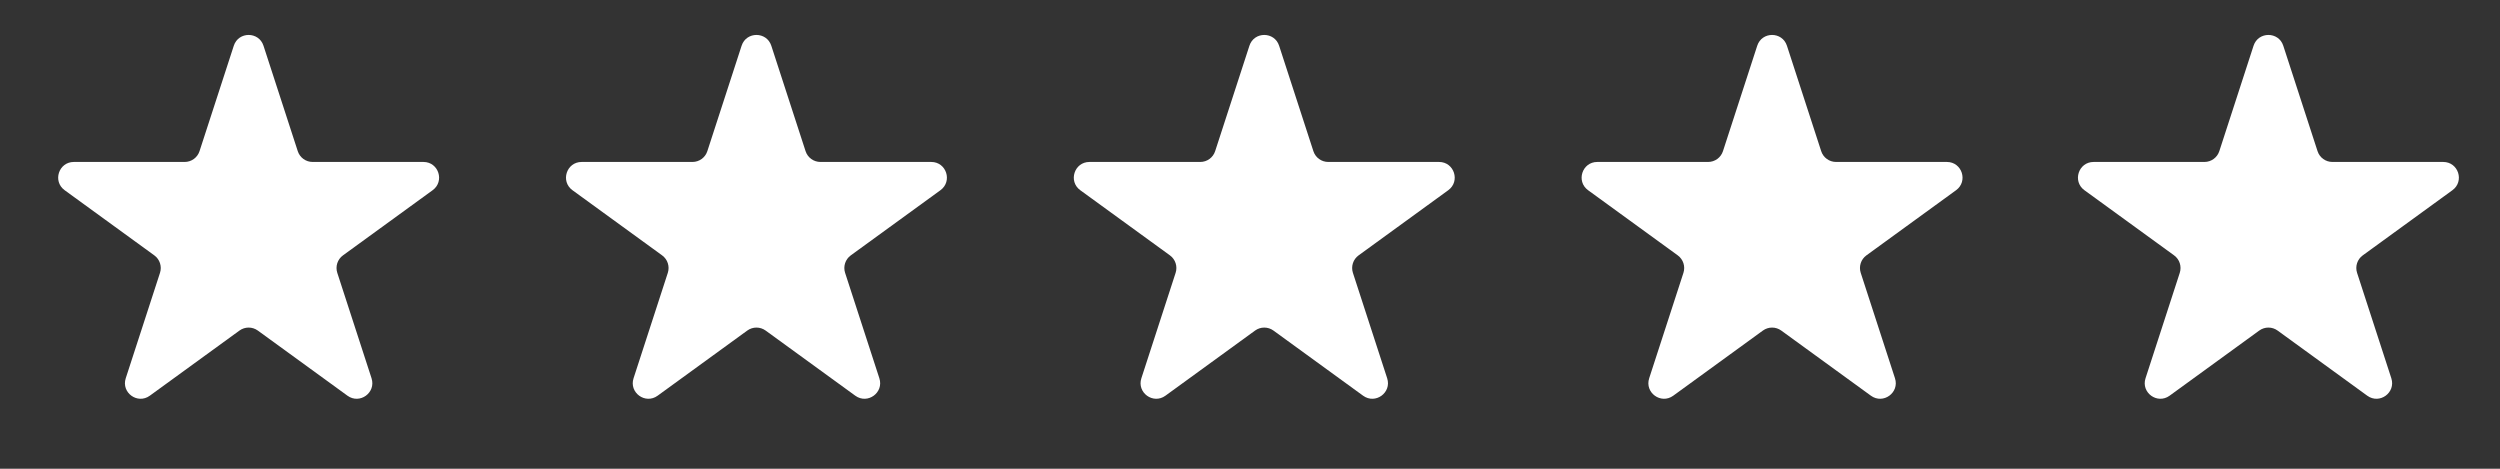 <svg width="128" height="24" viewBox="0 0 128 24" fill="none" xmlns="http://www.w3.org/2000/svg">
<rect x="0" y="0" width="128" height="24" fill="#333333" stroke="none"/>
<path d="M11.97 2.342C12.209 1.605 13.252 1.605 13.491 2.342L15.245 7.739C15.352 8.069 15.659 8.292 16.006 8.292H21.681C22.456 8.292 22.778 9.283 22.151 9.739L17.56 13.075C17.28 13.278 17.162 13.64 17.269 13.969L19.023 19.367C19.262 20.104 18.419 20.716 17.792 20.261L13.201 16.925C12.92 16.721 12.541 16.721 12.26 16.925L7.669 20.261C7.042 20.716 6.198 20.104 6.438 19.367L8.192 13.969C8.299 13.64 8.181 13.278 7.901 13.075L3.31 9.739C2.683 9.283 3.005 8.292 3.78 8.292H9.455C9.802 8.292 10.109 8.069 10.216 7.739L11.97 2.342Z" fill="white"/>
<path d="M37.97 2.342C38.209 1.605 39.252 1.605 39.491 2.342L41.245 7.739C41.352 8.069 41.659 8.292 42.006 8.292H47.681C48.456 8.292 48.778 9.283 48.151 9.739L43.56 13.075C43.28 13.278 43.162 13.64 43.269 13.969L45.023 19.367C45.263 20.104 44.419 20.716 43.792 20.261L39.201 16.925C38.92 16.721 38.541 16.721 38.26 16.925L33.669 20.261C33.042 20.716 32.198 20.104 32.438 19.367L34.192 13.969C34.299 13.64 34.181 13.278 33.901 13.075L29.31 9.739C28.683 9.283 29.005 8.292 29.78 8.292H35.455C35.802 8.292 36.109 8.069 36.216 7.739L37.97 2.342Z" fill="white"/>
<path d="M63.97 2.342C64.209 1.605 65.252 1.605 65.491 2.342L67.245 7.739C67.352 8.069 67.659 8.292 68.006 8.292H73.681C74.456 8.292 74.778 9.283 74.151 9.739L69.56 13.075C69.28 13.278 69.162 13.64 69.269 13.969L71.023 19.367C71.263 20.104 70.419 20.716 69.792 20.261L65.201 16.925C64.92 16.721 64.541 16.721 64.26 16.925L59.669 20.261C59.042 20.716 58.198 20.104 58.438 19.367L60.192 13.969C60.299 13.64 60.181 13.278 59.901 13.075L55.31 9.739C54.683 9.283 55.005 8.292 55.78 8.292H61.455C61.802 8.292 62.109 8.069 62.216 7.739L63.97 2.342Z" fill="white"/>
<path d="M89.97 2.342C90.209 1.605 91.252 1.605 91.491 2.342L93.245 7.739C93.352 8.069 93.659 8.292 94.006 8.292H99.681C100.456 8.292 100.778 9.283 100.151 9.739L95.56 13.075C95.28 13.278 95.162 13.64 95.269 13.969L97.023 19.367C97.263 20.104 96.419 20.716 95.792 20.261L91.201 16.925C90.92 16.721 90.541 16.721 90.26 16.925L85.669 20.261C85.042 20.716 84.198 20.104 84.438 19.367L86.192 13.969C86.299 13.64 86.181 13.278 85.901 13.075L81.31 9.739C80.683 9.283 81.005 8.292 81.78 8.292H87.455C87.802 8.292 88.109 8.069 88.216 7.739L89.97 2.342Z" fill="white"/>
<path d="M115.382 2.342C115.622 1.605 116.665 1.605 116.904 2.342L118.658 7.739C118.765 8.069 119.072 8.292 119.419 8.292H125.094C125.869 8.292 126.191 9.283 125.564 9.739L120.973 13.075C120.692 13.278 120.575 13.64 120.682 13.969L122.436 19.367C122.675 20.104 121.832 20.716 121.205 20.261L116.613 16.925C116.333 16.721 115.953 16.721 115.673 16.925L111.082 20.261C110.455 20.716 109.611 20.104 109.851 19.367L111.604 13.969C111.711 13.64 111.594 13.278 111.314 13.075L106.722 9.739C106.095 9.283 106.418 8.292 107.193 8.292H112.868C113.214 8.292 113.521 8.069 113.629 7.739L115.382 2.342Z" fill="white"/>
</svg>
